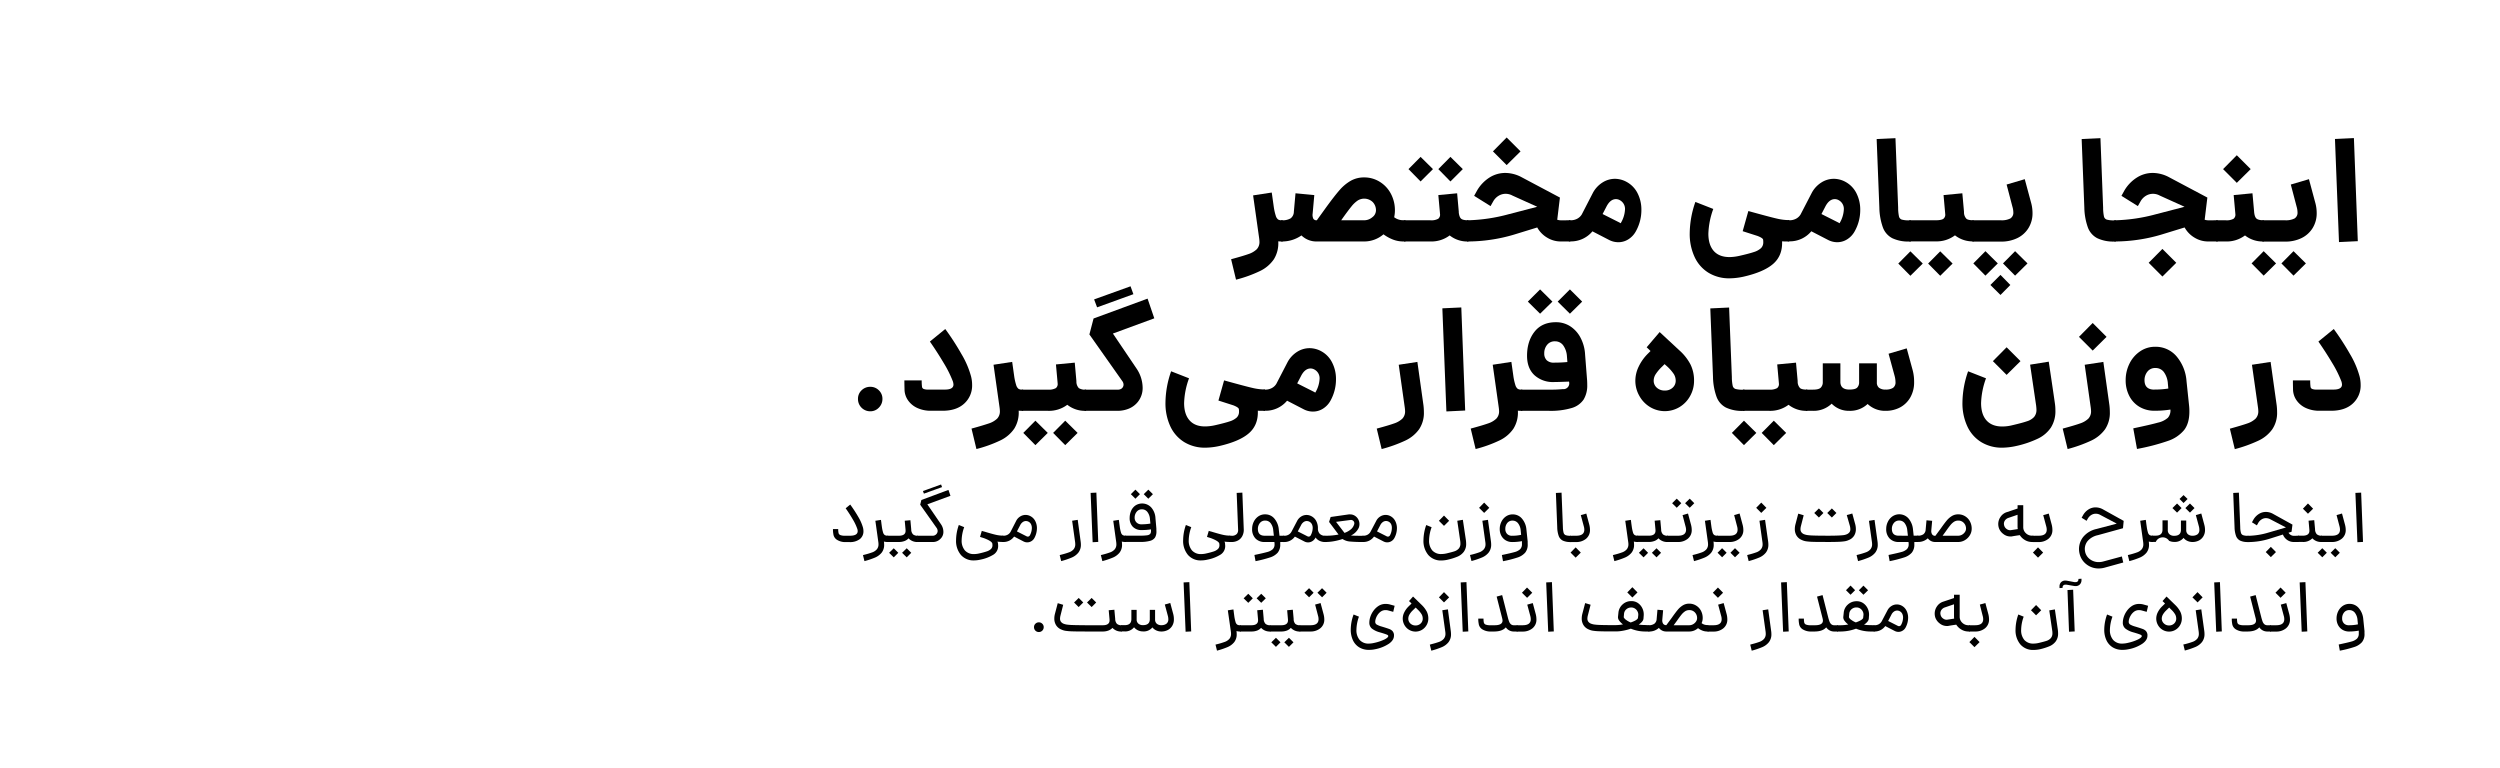 <svg id="Layer_1" data-name="Layer 1" xmlns="http://www.w3.org/2000/svg" viewBox="0 0 1240 380.86">
  <title>Artboard 1 copy 38</title>
  <g>
    <path d="M636.23,109.26v10.51h-.37a16.63,16.63,0,0,1-1.85-.07,15,15,0,0,1-2.18,8.91,17.46,17.46,0,0,1-6.85,5.81,63.81,63.81,0,0,1-11.91,4.3l-2.44-10.14q6.06-1.64,8.69-2.59a10.91,10.91,0,0,0,4-2.33,5.18,5.18,0,0,0,1.37-3.81,15.46,15.46,0,0,0-.15-1.71l-3-21.23,9.25-1.41,1,7.1a26.82,26.82,0,0,0,1,4.44,3.59,3.59,0,0,0,1.14,1.82,3.54,3.54,0,0,0,1.89.4Z"/>
    <path d="M697.13,109.26v10.51h-1a14.22,14.22,0,0,1-5.52-1.07,20.17,20.17,0,0,1-4.4-2.48,14.69,14.69,0,0,1-9.62,3.55H653a10.52,10.52,0,0,1-7.48-3,16.67,16.67,0,0,1-9.69,3h-.37V109.26h.37a8,8,0,0,0,4.26-.92,4.1,4.1,0,0,0,1.66-3.29l.82-9.18,9.32.89-.81,9.1a4.58,4.58,0,0,0,.33,2.63,1.8,1.8,0,0,0,1.66.77h.08l4.58-6.36q4.15-5.7,6.74-8.66A21.45,21.45,0,0,1,670,89.65,13.24,13.24,0,0,1,676.56,88a14.49,14.49,0,0,1,7.81,2.18,15.33,15.33,0,0,1,5.51,5.92,17.4,17.4,0,0,1,2,8.32,16.84,16.84,0,0,1-.37,3.33,7.28,7.28,0,0,0,4.59,1.48Zm-16.46-1.51a4.3,4.3,0,0,0,1.81-3.3,5.81,5.81,0,0,0-1.63-4.25,6.1,6.1,0,0,0-7.43-.74,14.23,14.23,0,0,0-3.15,3q-1.69,2.07-4.74,6.36l-.29.44h11.32A6.24,6.24,0,0,0,680.67,107.75Z"/>
    <path d="M728.36,119.77a14,14,0,0,1-9.32-3,15.1,15.1,0,0,1-9.62,3h-13V109.26h13a7.2,7.2,0,0,0,3.92-.74,2.58,2.58,0,0,0,.89-2.51v-.15l-.82-9.1,9.33-.89.81,9.1v.45c.2,1.58.6,2.61,1.22,3.1s1.81.74,3.59.74ZM698.61,83.88l6-6.07,6.14,6.07L704.61,90Zm14.8,0,6-6.07,6.14,6.07L719.41,90Z"/>
    <path d="M778.9,109.26v10.51h-4.73a12.89,12.89,0,0,1-6.77-1.89,13.45,13.45,0,0,1-4.93-5.06l-11.54,3.55a79.32,79.32,0,0,1-11.54,2.55,79.83,79.83,0,0,1-11.4.85h-.37V109.26h.44a84.49,84.49,0,0,0,20.21-3l14.2-3.7-12.28-5.55a7,7,0,0,0-3.4-.88,6.67,6.67,0,0,0-3.52,1,7.54,7.54,0,0,0-2.63,2.74l-1.33,2.36-8.14-5.1,1.48-2.67A18.85,18.85,0,0,1,738.87,88a14.61,14.61,0,0,1,7.77-2.22,17.36,17.36,0,0,1,8.14,2.15l18.94,10.06-1.33,11a6.48,6.48,0,0,0,1.78.29ZM740.5,75.08l6.8-6.89,6.89,6.89-6.89,6.8Z"/>
    <path d="M812.24,95.87a17.78,17.78,0,0,1,1.89,8.21,21.55,21.55,0,0,1-2.67,10.51,10.8,10.8,0,0,1-3.73,4.07,9.28,9.28,0,0,1-5.07,1.48,10,10,0,0,1-4.52-1.11l-8.29-4.29a13.82,13.82,0,0,1-10.87,5h-.82V109.26H779a6.92,6.92,0,0,0,3.29-.77,5.89,5.89,0,0,0,2.26-2.11L790,95.8a13.7,13.7,0,0,1,4.74-5.22A11.48,11.48,0,0,1,801,88.69a12.15,12.15,0,0,1,5.84,1.56A13,13,0,0,1,812.24,95.87ZM806,103.94a4.89,4.89,0,0,0-2.45-4.59,4,4,0,0,0-2-.59q-2.89,0-4.81,3.84l-1.85,3.56,8.51,4.29a2,2,0,0,0,.4.26c.08,0,.16-.09.26-.34A14.32,14.32,0,0,0,806,103.94Z"/>
    <path d="M887.46,119.77c-1.68,0-2.86,0-3.55-.07q.29,7-4.33,11.1t-14.84,6.44a33.44,33.44,0,0,1-6.81.81,19.59,19.59,0,0,1-10.54-2.78,18,18,0,0,1-6.88-7.84,27,27,0,0,1-2.41-11.73,48.19,48.19,0,0,1,2.81-15.54l8.88,3.48a39,39,0,0,0-2.44,12.28q0,5.55,2.7,8.59c1.8,2,4.41,3,7.81,3a23.48,23.48,0,0,0,4.81-.59c3.26-.74,5.68-1.38,7.29-1.92a9.18,9.18,0,0,0,3.51-1.93,4,4,0,0,0,1.11-3,6.19,6.19,0,0,0-.07-1.11c0-.59-1-1.23-2.74-1.92l-7.4-2.37,2.81-10q10.82,3,14.1,3.74a27.4,27.4,0,0,0,6.18.77Z"/>
    <path d="M920.8,95.87a17.9,17.9,0,0,1,1.88,8.21A21.54,21.54,0,0,1,920,114.59a10.74,10.74,0,0,1-3.74,4.07,9.23,9.23,0,0,1-5.07,1.48A10,10,0,0,1,906.7,119l-8.29-4.29a13.84,13.84,0,0,1-10.88,5h-.81V109.26h.81a7,7,0,0,0,3.3-.77,5.8,5.8,0,0,0,2.25-2.11l5.48-10.58a13.62,13.62,0,0,1,4.74-5.22,11.46,11.46,0,0,1,6.29-1.89,12.15,12.15,0,0,1,5.84,1.56A13,13,0,0,1,920.8,95.87Zm-6.26,8.07a4.89,4.89,0,0,0-2.44-4.59,4,4,0,0,0-2-.59q-2.88,0-4.81,3.84l-1.85,3.56,8.51,4.29a2.3,2.3,0,0,0,.41.26c.07,0,.16-.09.26-.34A14.41,14.41,0,0,0,914.54,103.94Z"/>
    <path d="M938.56,118.14a9.83,9.83,0,0,1-4.63-5.29,30.64,30.64,0,0,1-1.77-9.88l-1.34-34,9.33-.44L941.48,103a20.18,20.18,0,0,0,.41,4.33,2.13,2.13,0,0,0,1.4,1.59,12.84,12.84,0,0,0,3.74.37h.74v10.51H947A18.47,18.47,0,0,1,938.56,118.14Z"/>
    <path d="M941.55,130.72l6-6.06,6.14,6.06-6.14,6.07Zm37.45-11a14.07,14.07,0,0,1-9.33-3,15.06,15.06,0,0,1-9.62,3H947V109.26h13c1.93,0,3.23-.24,3.92-.74a2.58,2.58,0,0,0,.89-2.51v-.15l-.81-9.1,9.32-.89.82,9.1v.45a4.62,4.62,0,0,0,1.22,3.1c.61.5,1.81.74,3.59.74Zm-22.65,11,6-6.06,6.14,6.06-6.14,6.07Z"/>
    <path d="M978.26,109.26h14.2a9.44,9.44,0,0,0,4.63-.88,3.31,3.31,0,0,0,1.52-3.11,10,10,0,0,0-.45-2.74l-2.88-11,9-2.66,3.11,11.54a19.51,19.51,0,0,1,.74,5.18,13.93,13.93,0,0,1-2,7.51,13.17,13.17,0,0,1-5.55,5,18.12,18.12,0,0,1-8.07,1.74h-14.2Zm12.65,21.39-6.14,6.07-6-6.07,6-6.07Zm1.33,5.7,4.89,5-4.89,4.95-5-4.95Zm7.25-11.77,6.15,6.07-6.15,6.07-6-6.07Z"/>
    <path d="M1040.23,118.14a9.83,9.83,0,0,1-4.63-5.29,30.91,30.91,0,0,1-1.77-9.88l-1.33-34,9.32-.44,1.33,34.48a20.87,20.87,0,0,0,.41,4.33,2.12,2.12,0,0,0,1.41,1.59,12.76,12.76,0,0,0,3.73.37h.74v10.51h-.74A18.5,18.5,0,0,1,1040.23,118.14Z"/>
    <path d="M1100,109.26v10.51h-4.73a12.89,12.89,0,0,1-6.77-1.89,13.45,13.45,0,0,1-4.93-5.06L1072,116.37a79.32,79.32,0,0,1-11.54,2.55,79.83,79.83,0,0,1-11.4.85h-.37V109.26h.45a84.48,84.48,0,0,0,20.2-3l14.2-3.7-12.28-5.55a7,7,0,0,0-3.4-.88,6.67,6.67,0,0,0-3.52,1,7.62,7.62,0,0,0-2.63,2.74l-1.33,2.36-8.14-5.1,1.48-2.67A18.85,18.85,0,0,1,1060,88a14.64,14.64,0,0,1,7.77-2.22,17.33,17.33,0,0,1,8.14,2.15l18.94,10.06-1.33,11a6.48,6.48,0,0,0,1.78.29Zm-34.26,21.09,6.81-6.88,6.88,6.88-6.88,6.81Z"/>
    <path d="M1122.85,119.77a14.07,14.07,0,0,1-9.33-3,15.05,15.05,0,0,1-9.61,3h-4.67V109.26h4.67a7.2,7.2,0,0,0,3.92-.74,2.6,2.6,0,0,0,.89-2.51v-.15l-.82-9.1,9.32-.89.82,9.1v.08c.15,1.67.54,2.8,1.18,3.36s1.85.85,3.63.85Zm-20.2-35.89,6.8-6.88,6.89,6.88-6.89,6.81Z"/>
    <path d="M1116.78,130.65l6-6.07,6.15,6.07-6.15,6.07Zm16.65-21.39a9.49,9.49,0,0,0,4.63-.88,3.31,3.31,0,0,0,1.51-3.11,10.39,10.39,0,0,0-.44-2.74l-2.89-11,9-2.66,3.1,11.54a19.11,19.11,0,0,1,.74,5.18,13.92,13.92,0,0,1-2,7.51,13.29,13.29,0,0,1-5.55,5,18.12,18.12,0,0,1-8.07,1.74h-11.32V109.26Zm-1.85,21.39,6-6.07,6.15,6.07-6.15,6.07Z"/>
    <path d="M1167.54,68.49l1.93,51.13-9.33.45-2-51.14Z"/>
    <path d="M427.33,202.22a6,6,0,0,1-1.77-4.37,5.74,5.74,0,0,1,1.77-4.25,6,6,0,0,1,4.37-1.74,5.83,5.83,0,0,1,4.22,1.74,5.74,5.74,0,0,1,1.77,4.25,6,6,0,0,1-1.77,4.33A5.71,5.71,0,0,1,431.7,204,6,6,0,0,1,427.33,202.22Z"/>
    <path d="M455.08,202.4a11.26,11.26,0,0,1-4.62-3.73,9.68,9.68,0,0,1-1.81-5.18c0-.74-.08-2.35-.08-4.81h8.59a22.15,22.15,0,0,0,.14,3,1.37,1.37,0,0,0,.78,1.22,5.43,5.43,0,0,0,2.18.33h8.44c2.81,0,4.22-.83,4.22-2.51a6.27,6.27,0,0,0-.3-1.56,56.08,56.08,0,0,0-4.51-9.06q-3.18-5.37-6.88-10.69l7.62-6.22a126.52,126.52,0,0,1,8.06,12.47,44.09,44.09,0,0,1,4.74,11.06,17,17,0,0,1,.52,4.22,12,12,0,0,1-3.89,9.21q-3.88,3.6-10.84,3.59h-5.55A16,16,0,0,1,455.08,202.4Z"/>
    <path d="M507.48,193.26v10.51h-.37a16.51,16.51,0,0,1-1.85-.07,15,15,0,0,1-2.19,8.91,17.35,17.35,0,0,1-6.84,5.81,63.68,63.68,0,0,1-11.92,4.3l-2.44-10.14c4.05-1.09,6.94-2,8.7-2.59a10.86,10.86,0,0,0,4-2.33,5.18,5.18,0,0,0,1.37-3.81,15.46,15.46,0,0,0-.15-1.71l-3-21.23,9.25-1.41,1,7.1a27,27,0,0,0,1,4.44,3.66,3.66,0,0,0,1.15,1.82,3.54,3.54,0,0,0,1.89.4Z"/>
    <path d="M538.7,203.77a14,14,0,0,1-9.32-3,15.08,15.08,0,0,1-9.62,3h-13V193.26h13a7.2,7.2,0,0,0,3.92-.74,2.58,2.58,0,0,0,.89-2.51v-.15l-.82-9.1,9.33-.89.81,9.1v.45a4.72,4.72,0,0,0,1.22,3.1,6.08,6.08,0,0,0,3.59.74Zm-31.15,10.95,6-6.06,6.14,6.06-6.14,6.07Zm14.8,0,6-6.06,6.14,6.06-6.14,6.07Z"/>
    <path d="M563.64,182.68a17.29,17.29,0,0,1,3.11,9.55,11,11,0,0,1-2.37,7.1,11.15,11.15,0,0,1-4.25,3.26,14.77,14.77,0,0,1-6.11,1.18H538V193.26h16.21a3.21,3.21,0,0,0,2.07-.51,2.48,2.48,0,0,0,1-1.93,3.06,3.06,0,0,0-.66-1.85l-16.28-23.09,2.07-7.91,26.79-9.85,3.33,9.77L552,165.44ZM560.75,142l1.41,3.92-18,6.52-1.48-3.93Z"/>
    <path d="M627.43,203.77c-1.68,0-2.86,0-3.55-.07q.29,7-4.33,11.1t-14.84,6.44a33.6,33.6,0,0,1-6.81.81,19.59,19.59,0,0,1-10.54-2.78,18.12,18.12,0,0,1-6.89-7.84,27.13,27.13,0,0,1-2.4-11.73,48.19,48.19,0,0,1,2.81-15.54l8.88,3.48a38.69,38.69,0,0,0-2.44,12.28q0,5.55,2.7,8.59t7.81,3a23.48,23.48,0,0,0,4.81-.59q4.88-1.11,7.29-1.92a9.18,9.18,0,0,0,3.51-1.93,4,4,0,0,0,1.11-3,6.19,6.19,0,0,0-.07-1.11c-.05-.59-1-1.23-2.74-1.92l-7.4-2.37,2.81-10q10.8,3,14.1,3.74a27.33,27.33,0,0,0,6.18.77Z"/>
    <path d="M660.76,179.87a17.78,17.78,0,0,1,1.89,8.21A21.65,21.65,0,0,1,660,198.59a10.82,10.82,0,0,1-3.74,4.07,9.23,9.23,0,0,1-5.07,1.48,10,10,0,0,1-4.51-1.11l-8.29-4.29a13.84,13.84,0,0,1-10.88,5h-.81V193.26h.81a6.92,6.92,0,0,0,3.29-.77,5.76,5.76,0,0,0,2.26-2.11l5.48-10.58a13.67,13.67,0,0,1,4.73-5.22,11.51,11.51,0,0,1,6.29-1.89,12.16,12.16,0,0,1,5.85,1.56A12.9,12.9,0,0,1,660.76,179.87Zm-6.25,8.07a4.89,4.89,0,0,0-2.44-4.59,4,4,0,0,0-2-.59c-1.92,0-3.53,1.28-4.81,3.84l-1.85,3.56,8.51,4.29a2,2,0,0,0,.41.26c.07,0,.16-.09.26-.34A14.41,14.41,0,0,0,654.51,187.94Z"/>
    <path d="M691.55,210a10.86,10.86,0,0,0,4-2.33,5.14,5.14,0,0,0,1.37-3.81,15.46,15.46,0,0,0-.15-1.71l-3-21.23,9.25-1.41,3,21.39a28.84,28.84,0,0,1,.23,3.47,14.55,14.55,0,0,1-2.41,8.59,17.62,17.62,0,0,1-6.84,5.58,68.33,68.33,0,0,1-11.7,4.19l-2.44-10.14Q688.93,210.95,691.55,210Z"/>
    <path d="M724.81,152.49l1.92,51.13-9.32.45-2-51.14Z"/>
    <path d="M755.08,193.26v10.51h-.37a16.51,16.51,0,0,1-1.85-.07,15,15,0,0,1-2.19,8.91,17.35,17.35,0,0,1-6.84,5.81,63.68,63.68,0,0,1-11.92,4.3l-2.44-10.14q6.07-1.64,8.7-2.59a10.86,10.86,0,0,0,4-2.33,5.14,5.14,0,0,0,1.37-3.81,15.46,15.46,0,0,0-.15-1.71l-3-21.23,9.25-1.41,1,7.1a27,27,0,0,0,1,4.44,3.66,3.66,0,0,0,1.15,1.82,3.54,3.54,0,0,0,1.89.4Z"/>
    <path d="M787.27,190.9a13.42,13.42,0,0,1-1.78,7.25,10.78,10.78,0,0,1-5.92,4.22,36.37,36.37,0,0,1-11.25,1.4h-14V193.26h14.13a57.09,57.09,0,0,0,6.66-.26,2.87,2.87,0,0,0,3.11-3.73q-5.55.22-7.48.22a13.57,13.57,0,0,1-9.62-3.37q-3.61-3.36-3.7-9.36-.08-7.32,3.63-12.13t10.66-4.81a12.87,12.87,0,0,1,7.1,2,15,15,0,0,1,5.14,5.7,20.25,20.25,0,0,1,2.26,8.4l1,12.8C787.24,189.24,787.27,190,787.27,190.9Zm-23.39-35.3-6.07-6,6.07-6.06L770,149.6Zm3.26,23.05a4.86,4.86,0,0,0,3.62,1.22q3.56,0,6.66-.3l-.22-2.88a10.39,10.39,0,0,0-1.92-5.48,4.92,4.92,0,0,0-4-1.92A4.77,4.77,0,0,0,767.4,171a6.41,6.41,0,0,0-1.45,4.25A4.65,4.65,0,0,0,767.14,178.65Zm11.54-23.05-6.07-6,6.07-6.06,6.07,6.06Z"/>
    <path d="M838.51,180.83a17.92,17.92,0,0,1,1.74,8,15.26,15.26,0,0,1-1.93,7.55,14.56,14.56,0,0,1-5.25,5.51,14.17,14.17,0,0,1-14.65,0,14.81,14.81,0,0,1-5.29-5.51,15.08,15.08,0,0,1-2-7.55,16.22,16.22,0,0,1,1.66-7,22.91,22.91,0,0,1,4.55-6.4l1.33-1.33-1.92-1.85,6.44-7.55,9.69,9A24.65,24.65,0,0,1,838.51,180.83Zm-8.88,11.47a4.55,4.55,0,0,0,1.52-3.48,6.33,6.33,0,0,0-.89-3.22,21.48,21.48,0,0,0-3.63-4.1l-1-.89-1.26,1.26a21.26,21.26,0,0,0-3.25,3.88,6,6,0,0,0-.89,3.07,4.51,4.51,0,0,0,1.55,3.48,5.63,5.63,0,0,0,3.92,1.41A5.49,5.49,0,0,0,829.63,192.3Z"/>
    <path d="M856.05,202.14a9.83,9.83,0,0,1-4.63-5.29,30.64,30.64,0,0,1-1.77-9.88l-1.34-34,9.33-.44L859,187a20.87,20.87,0,0,0,.41,4.33,2.13,2.13,0,0,0,1.4,1.59,12.84,12.84,0,0,0,3.74.37h.74v10.51h-.74A18.47,18.47,0,0,1,856.05,202.14Z"/>
    <path d="M859,214.72l6-6.06,6.14,6.06L865,220.79Zm37.45-10.95a14.07,14.07,0,0,1-9.33-3,15.06,15.06,0,0,1-9.62,3h-13V193.26h13a7.24,7.24,0,0,0,3.93-.74,2.58,2.58,0,0,0,.88-2.51v-.15l-.81-9.1,9.32-.89.82,9.1v.45a4.62,4.62,0,0,0,1.22,3.1c.61.5,1.81.74,3.59.74Zm-22.65,10.95,6-6.06,6.14,6.06-6.14,6.07Z"/>
    <path d="M949.4,189.56a14.89,14.89,0,0,1-1.82,7.44,12.73,12.73,0,0,1-5,5,15,15,0,0,1-7.36,1.77,12.49,12.49,0,0,1-8.88-3.4,12.61,12.61,0,0,1-9.1,3.4,11.83,11.83,0,0,1-8.73-3.55,12.82,12.82,0,0,1-9.25,3.55h-3.48V193.26h3.48q2.88,0,3.84-1a3.71,3.71,0,0,0,1-2.74v-9.32h8.73v9.18q0,3.84,4.44,3.84c1.92,0,3.2-.3,3.85-.92a3.69,3.69,0,0,0,1-2.78v-9.32h8.8v9.47a3.26,3.26,0,0,0,1.08,2.67,5.09,5.09,0,0,0,3.29.88,6.38,6.38,0,0,0,3.66-.85,3.28,3.28,0,0,0,1.22-2.92,12.37,12.37,0,0,0-.44-3l-3-11,9-2.66,3,11A22.3,22.3,0,0,1,949.4,189.56Z"/>
    <path d="M993.2,222.05a19.59,19.59,0,0,1-10.54-2.78,18,18,0,0,1-6.88-7.84,27,27,0,0,1-2.41-11.73,48.19,48.19,0,0,1,2.81-15.54l8.88,3.48a39,39,0,0,0-2.44,12.28c0,3.75.9,6.63,2.7,8.62s4.38,3,7.74,3a20.31,20.31,0,0,0,4.88-.59q5.1-1.19,7.44-2a8,8,0,0,0,3.51-2.11,5.38,5.38,0,0,0,1.19-3.7c0-.39-.05-1-.15-1.92l-3-20.35,9.25-1.48q2.52,16.94,3,20.35a23.9,23.9,0,0,1,.3,3.84,15.11,15.11,0,0,1-2.22,8.48,16.12,16.12,0,0,1-6.4,5.47,49.56,49.56,0,0,1-10.77,3.67A33.44,33.44,0,0,1,993.2,222.05Zm-4.73-42.92,6.81-6.88,6.88,6.88-6.88,6.81Z"/>
    <path d="M1031.79,210a10.83,10.83,0,0,0,4-2.33,5.18,5.18,0,0,0,1.37-3.81,15.46,15.46,0,0,0-.15-1.71l-3-21.23,9.25-1.41,3,21.39a28.73,28.73,0,0,1,.22,3.47,14.55,14.55,0,0,1-2.4,8.59,17.73,17.73,0,0,1-6.85,5.58,68.18,68.18,0,0,1-11.69,4.19l-2.44-10.14Q1029.16,210.95,1031.79,210Zm-.62-42.92,6.8-6.88,6.88,6.88-6.88,6.81Z"/>
    <path d="M1085.93,204.22c0,3.79-.87,6.82-2.59,9.06a17.55,17.55,0,0,1-8,5.4,104.08,104.08,0,0,1-15.39,4l-1.85-10.22q8.73-1.84,12.29-2.85a10.83,10.83,0,0,0,4.88-2.4,5.45,5.45,0,0,0,1.26-4.07,49,49,0,0,1-7.92.59,14.3,14.3,0,0,1-7.4-1.92,13.22,13.22,0,0,1-5.07-5.4,16.73,16.73,0,0,1-1.81-7.85,18.32,18.32,0,0,1,1.88-8.18,15.61,15.61,0,0,1,5.26-6.1A13,13,0,0,1,1069,172a13.55,13.55,0,0,1,10.51,4.69,21.33,21.33,0,0,1,5,12.33l1.26,12A25.6,25.6,0,0,1,1085.93,204.22Zm-17.32-11a42.68,42.68,0,0,0,6.88-.51l-.22-2.37a10.94,10.94,0,0,0-2-5.81,5.09,5.09,0,0,0-4.14-2,4.83,4.83,0,0,0-4,1.78,6.71,6.71,0,0,0-1.45,4.37C1063.72,191.74,1065.35,193.26,1068.61,193.26Z"/>
    <path d="M1114.75,210a10.86,10.86,0,0,0,4-2.33,5.18,5.18,0,0,0,1.37-3.81,15.46,15.46,0,0,0-.15-1.71l-3-21.23,9.25-1.41,3,21.39a28.73,28.73,0,0,1,.22,3.47A14.55,14.55,0,0,1,1127,213a17.58,17.58,0,0,1-6.85,5.58,68.18,68.18,0,0,1-11.69,4.19l-2.44-10.14C1110.1,211.49,1113,210.63,1114.75,210Z"/>
    <path d="M1143.79,202.4a11.26,11.26,0,0,1-4.62-3.73,9.77,9.77,0,0,1-1.82-5.18c0-.74-.07-2.35-.07-4.81h8.58a21.77,21.77,0,0,0,.15,3,1.37,1.37,0,0,0,.78,1.22,5.4,5.4,0,0,0,2.18.33h8.44c2.81,0,4.22-.83,4.22-2.51a6.27,6.27,0,0,0-.3-1.56,56.08,56.08,0,0,0-4.51-9.06q-3.19-5.37-6.89-10.69l7.62-6.22a128.48,128.48,0,0,1,8.07,12.47,44.09,44.09,0,0,1,4.74,11.06,17,17,0,0,1,.52,4.22,12,12,0,0,1-3.89,9.21q-3.88,3.6-10.84,3.59h-5.55A15.93,15.93,0,0,1,1143.79,202.4Z"/>
  </g>
  <g>
    <path d="M415.14,267.74a3.89,3.89,0,0,1-1.8-2.87,11.88,11.88,0,0,1-.18-2.44h2.59a9.23,9.23,0,0,0,.15,1.85,1.44,1.44,0,0,0,.9,1.11,5.87,5.87,0,0,0,2.24.33h2.52c2.56,0,3.85-.76,3.85-2.29a3.49,3.49,0,0,0-.15-1,24.66,24.66,0,0,0-2.22-4.73c-1.09-1.88-2.28-3.74-3.59-5.59l2.26-1.85a65.49,65.49,0,0,1,4,6.12,22.23,22.23,0,0,1,2.34,5.35,7.66,7.66,0,0,1,.22,1.77,4.86,4.86,0,0,1-1.76,3.87,8,8,0,0,1-5.27,1.5h-1.7A7.61,7.61,0,0,1,415.14,267.74Z"/>
    <path d="M440.54,265.72v3.11h-.26a6.7,6.7,0,0,1-1.85-.22,11.31,11.31,0,0,1,.11,1.51,6.19,6.19,0,0,1-1.24,4,8.54,8.54,0,0,1-3.25,2.42,39.12,39.12,0,0,1-5.28,1.78l-.74-3,.89-.22a37.19,37.19,0,0,0,3.87-1.18,5.36,5.36,0,0,0,2.12-1.46,3.73,3.73,0,0,0,.82-2.54c0-.2,0-.52-.07-1l-1.48-10.62,2.77-.44.19,1.33v.11l.25,1.85a19.23,19.23,0,0,0,.61,2.94,2.41,2.41,0,0,0,.82,1.28,2.65,2.65,0,0,0,1.46.33Z"/>
    <path d="M452.88,265.07a3.56,3.56,0,0,0,2.42.65v3.11a5.86,5.86,0,0,1-4.66-1.81,5.25,5.25,0,0,1-2.05,1.35,7.84,7.84,0,0,1-2.76.46h-5.66v-3.11h5.66q3.56,0,3.33-2.77v-.11l-.41-4.56,2.81-.25.41,4.55v.22A3.55,3.55,0,0,0,452.88,265.07ZM441,274.19l2.29-2.25,2.26,2.25-2.26,2.26Zm6.43,0,2.3-2.25,2.25,2.25-2.25,2.26Z"/>
    <path d="M466.77,260.1a6.68,6.68,0,0,1,1.15,3.62,4.66,4.66,0,0,1-1.48,3.56,5.07,5.07,0,0,1-3.89,1.55h-7.62v-3.11h7.66a2.27,2.27,0,0,0,1.44-.44,2.39,2.39,0,0,0,.76-.85,2.23,2.23,0,0,0,.28-1.08,2.76,2.76,0,0,0-.41-1.37l-8.25-11.65L457,248,470.43,243l1,2.92-11.47,4.22Zm0-19.8.49,1.3-9,3.25-.48-1.29Z"/>
    <path d="M497.63,268.83a23.41,23.41,0,0,1-2.92-.19,2.33,2.33,0,0,1,.29.93c.05.49.08.85.08,1.07a5,5,0,0,1-2.22,4.39,19.3,19.3,0,0,1-6.48,2.53,15,15,0,0,1-3.22.41,8.26,8.26,0,0,1-6.57-2.74,10.82,10.82,0,0,1-2.38-7.36,23,23,0,0,1,1.37-7.48l2.66,1.08a20,20,0,0,0-1.26,6.47,7.4,7.4,0,0,0,1.61,5.07,5.8,5.8,0,0,0,4.57,1.81,11,11,0,0,0,2.59-.33,36.62,36.62,0,0,0,3.7-1,5.63,5.63,0,0,0,2.06-1.17,2.51,2.51,0,0,0,.75-1.9,7.49,7.49,0,0,0-.07-.82q-.26-1.22-4.22-2.7l-1.88-.59.88-3a13.42,13.42,0,0,0,1.3.37c2.37.72,4.2,1.23,5.51,1.54a16.65,16.65,0,0,0,3.85.46Z"/>
    <path d="M513.5,258.47a7.7,7.7,0,0,1,.82,3.55,10.39,10.39,0,0,1-1.23,4.77,4,4,0,0,1-1.49,1.61,3.88,3.88,0,0,1-2.09.61,4,4,0,0,1-1.82-.44L503,266.13a6.4,6.4,0,0,1-5.29,2.7h-.41v-3.11h.41a4.18,4.18,0,0,0,2.16-.55,3.73,3.73,0,0,0,1.46-1.56L504,258.4a5.4,5.4,0,0,1,2-2.21,5,5,0,0,1,2.7-.79,5.15,5.15,0,0,1,2.48.66A5.54,5.54,0,0,1,513.5,258.47Zm-1.7,3.44a4.24,4.24,0,0,0-.41-1.89,2.89,2.89,0,0,0-2.55-1.59,2.7,2.7,0,0,0-1.55.52,4.06,4.06,0,0,0-1.23,1.44l-1.66,3.19,4.81,2.44a1.39,1.39,0,0,0,.63.15,1.2,1.2,0,0,0,1-.67A7.84,7.84,0,0,0,511.8,261.91Z"/>
    <path d="M526.53,275.08a36.1,36.1,0,0,0,3.86-1.18,5.33,5.33,0,0,0,2.13-1.46,3.78,3.78,0,0,0,.81-2.54,9.19,9.19,0,0,0-.07-1l-1.48-10.62,2.77-.44L536,268.57a11,11,0,0,1,.12,1.52,6.31,6.31,0,0,1-1.24,4,8.42,8.42,0,0,1-3.26,2.44,38.45,38.45,0,0,1-5.27,1.78l-.74-3Z"/>
    <path d="M543.8,244.34l.93,24.45-2.78.15-1-24.46Z"/>
    <path d="M558.53,265.72v3.11h-.26a6.75,6.75,0,0,1-1.85-.22,9.86,9.86,0,0,1,.11,1.51,6.19,6.19,0,0,1-1.24,4,8.47,8.47,0,0,1-3.25,2.42,38.92,38.92,0,0,1-5.27,1.78l-.74-3,.88-.22a36.43,36.43,0,0,0,3.87-1.18,5.4,5.4,0,0,0,2.13-1.46,3.78,3.78,0,0,0,.81-2.54,9.19,9.19,0,0,0-.07-1l-1.48-10.62,2.77-.44.19,1.33v.11l.26,1.85a18.07,18.07,0,0,0,.61,2.94,2.4,2.4,0,0,0,.81,1.28,2.65,2.65,0,0,0,1.46.33Z"/>
    <path d="M573.59,263.61a5.72,5.72,0,0,1-.7,3,4.17,4.17,0,0,1-2.43,1.64,16.8,16.8,0,0,1-4.83.54h-7.47v-3.11h7.55a21.77,21.77,0,0,0,3.27-.18,2.5,2.5,0,0,0,1.5-.67,2.19,2.19,0,0,0,.41-1.44,5.92,5.92,0,0,0,0-.82,29.4,29.4,0,0,1-4.66.34,5.82,5.82,0,0,1-4.33-1.61,6,6,0,0,1-1.59-4.39,8.71,8.71,0,0,1,.72-3.53,6.25,6.25,0,0,1,2.13-2.65,6.12,6.12,0,0,1,7.88,1,8.65,8.65,0,0,1,2.07,5.33l.45,5.07C573.56,262.86,573.59,263.34,573.59,263.61Zm-10.43-16.24-2.26-2.26,2.26-2.25,2.25,2.25Zm.57,11.78a3.29,3.29,0,0,0,2.46.91,26.4,26.4,0,0,0,4.4-.37l-.22-2.33a6.46,6.46,0,0,0-1.31-3.5,3.37,3.37,0,0,0-2.65-1.24,3.19,3.19,0,0,0-2.63,1.22,4.55,4.55,0,0,0-1,2.89A3.24,3.24,0,0,0,563.73,259.15Zm5.83-11.78-2.26-2.26,2.26-2.25,2.29,2.25Z"/>
    <path d="M610.26,268.83a23.56,23.56,0,0,1-2.93-.19,2.35,2.35,0,0,1,.3.93c0,.49.07.85.07,1.07a5,5,0,0,1-2.22,4.39,19.24,19.24,0,0,1-6.47,2.53,15,15,0,0,1-3.22.41,8.24,8.24,0,0,1-6.57-2.74,10.82,10.82,0,0,1-2.38-7.36,23.24,23.24,0,0,1,1.36-7.48l2.67,1.08a20,20,0,0,0-1.26,6.47,7.4,7.4,0,0,0,1.61,5.07,5.79,5.79,0,0,0,4.57,1.81,11.08,11.08,0,0,0,2.59-.33,37.36,37.36,0,0,0,3.7-1,5.58,5.58,0,0,0,2-1.17,2.48,2.48,0,0,0,.76-1.9,7.49,7.49,0,0,0-.07-.82c-.18-.81-1.58-1.71-4.22-2.7l-1.89-.59.89-3a13.42,13.42,0,0,0,1.3.37q3.54,1.08,5.51,1.54a16.65,16.65,0,0,0,3.85.46Z"/>
    <path d="M616.32,265.59a5.23,5.23,0,0,1-2,2.33,6.39,6.39,0,0,1-3.55.91h-.93v-3.11h.93a3.29,3.29,0,0,0,2.7-.89,2.91,2.91,0,0,0,.63-2.07l-.71-18.28,2.82-.14.7,18.27A6.49,6.49,0,0,1,616.32,265.59Z"/>
    <path d="M636.93,268.83H635c0,.27,0,.67,0,1.18a6.16,6.16,0,0,1-1.26,4.11,8.45,8.45,0,0,1-3.74,2.35,62,62,0,0,1-7.25,1.87l-.56-3.07q4.44-.93,6.33-1.46a6.55,6.55,0,0,0,2.78-1.41,3.29,3.29,0,0,0,.88-2.46c0-.17,0-.51-.07-1v-.11h-4.85a6,6,0,0,1-4.53-1.74,6.54,6.54,0,0,1-1.68-4.74,8,8,0,0,1,.81-3.55,6.84,6.84,0,0,1,2.28-2.68,5.75,5.75,0,0,1,3.38-1,5.83,5.83,0,0,1,4.57,2.09,9.69,9.69,0,0,1,2.2,5.5l.34,3h2.25Zm-5.1-3.11-.3-2.7a6.7,6.7,0,0,0-1.29-3.53,3.3,3.3,0,0,0-2.67-1.28,3.22,3.22,0,0,0-2.66,1.2,4.51,4.51,0,0,0-1,2.91q0,3.4,3.36,3.4Z"/>
    <path d="M654.58,264.74a3.62,3.62,0,0,0,2.7,1v3.11a6.33,6.33,0,0,1-2.77-.59,5.25,5.25,0,0,1-2-1.67l-.11.22a4.08,4.08,0,0,1-1.5,1.61,3.85,3.85,0,0,1-2.09.61,3.93,3.93,0,0,1-1.81-.44l-4.74-2.44a6.38,6.38,0,0,1-5.29,2.7h-.41v-3.11H637a4.18,4.18,0,0,0,2.16-.55,3.82,3.82,0,0,0,1.47-1.56l2.73-5.21a5.47,5.47,0,0,1,2-2.21,5,5,0,0,1,2.71-.79,5.14,5.14,0,0,1,2.47.66,5.56,5.56,0,0,1,2.34,2.41,7.7,7.7,0,0,1,.81,3.55A3.72,3.72,0,0,0,654.58,264.74Zm-3.48-2.83a4.23,4.23,0,0,0-.4-1.89,2.89,2.89,0,0,0-2.56-1.59,2.7,2.7,0,0,0-1.55.52,4,4,0,0,0-1.22,1.44l-1.67,3.19,4.81,2.44a1.39,1.39,0,0,0,.63.15,1.21,1.21,0,0,0,1-.67A8,8,0,0,0,651.1,261.91Z"/>
    <path d="M676.19,268.83a66.79,66.79,0,0,1-6.68-.24,7.74,7.74,0,0,1-3.61-1.24,28.72,28.72,0,0,1-4.27,1.09,23.39,23.39,0,0,1-4,.39h-.67v-3.11h.67a31.35,31.35,0,0,0,6.29-.59l-4.7-6.25.78-2.45,9-1.29a3.64,3.64,0,0,1,.66,0,4.24,4.24,0,0,1,2.35.67,4.73,4.73,0,0,1,1.67,1.77,4.92,4.92,0,0,1,.61,2.37,5,5,0,0,1-.37,1.89,8.1,8.1,0,0,1-3.85,3.77q1.44.15,6.18.15Zm-9.32-4.51a9.93,9.93,0,0,0,3.1-1.71,5,5,0,0,0,1.63-2.36,1.58,1.58,0,0,0,.15-.71,1.6,1.6,0,0,0-.57-1.24,1.65,1.65,0,0,0-1.35-.39l-7.15.93Z"/>
    <path d="M692.06,258.47a7.7,7.7,0,0,1,.82,3.55,10.39,10.39,0,0,1-1.23,4.77,4,4,0,0,1-1.49,1.61,3.88,3.88,0,0,1-2.09.61,4,4,0,0,1-1.82-.44l-4.73-2.44a6.4,6.4,0,0,1-5.29,2.7h-.41v-3.11h.41a4.18,4.18,0,0,0,2.16-.55,3.73,3.73,0,0,0,1.46-1.56l2.74-5.21a5.4,5.4,0,0,1,2-2.21,5,5,0,0,1,2.7-.79,5.15,5.15,0,0,1,2.48.66A5.54,5.54,0,0,1,692.06,258.47Zm-1.7,3.44A4.24,4.24,0,0,0,690,260a2.89,2.89,0,0,0-2.55-1.59,2.7,2.7,0,0,0-1.55.52,4.06,4.06,0,0,0-1.23,1.44L683,263.58l4.81,2.44a1.39,1.39,0,0,0,.63.15,1.2,1.2,0,0,0,1-.67A7.84,7.84,0,0,0,690.36,261.91Z"/>
    <path d="M715,278a8.24,8.24,0,0,1-6.57-2.74,10.83,10.83,0,0,1-2.39-7.36,23.27,23.27,0,0,1,1.37-7.48l2.67,1.08a20,20,0,0,0-1.26,6.51,7.37,7.37,0,0,0,1.59,5,5.78,5.78,0,0,0,4.55,1.79,11.88,11.88,0,0,0,2.63-.33c1.77-.42,3.08-.77,3.9-1.05a4.86,4.86,0,0,0,2.06-1.34,3.66,3.66,0,0,0,.81-2.53,7.72,7.72,0,0,0-.07-1.11l-1.48-10.14,2.77-.48L727.1,268a14.14,14.14,0,0,1,.11,1.66,6.46,6.46,0,0,1-1.15,4,7.48,7.48,0,0,1-3,2.37,29.92,29.92,0,0,1-4.77,1.53A15,15,0,0,1,715,278Zm-1.3-19.69,2.52-2.59,2.55,2.59-2.55,2.52Z"/>
    <path d="M730,275.08a37.19,37.19,0,0,0,3.87-1.18,5.36,5.36,0,0,0,2.12-1.46,3.73,3.73,0,0,0,.82-2.54c0-.2,0-.52-.08-1l-1.48-10.62,2.78-.44,1.48,10.69a12.62,12.62,0,0,1,.11,1.52,6.25,6.25,0,0,1-1.24,4,8.35,8.35,0,0,1-3.26,2.44,38.45,38.45,0,0,1-5.27,1.78l-.74-3Zm3.63-23.2,2.51-2.59,2.55,2.59-2.55,2.52Z"/>
    <path d="M757.74,270a6.2,6.2,0,0,1-1.26,4.12,8.46,8.46,0,0,1-3.76,2.39,56.22,56.22,0,0,1-7.23,1.85l-.56-3.07c3-.62,5.07-1.11,6.31-1.46a6.35,6.35,0,0,0,2.76-1.43,3.45,3.45,0,0,0,.89-2.55c0-.37,0-.67,0-.89l0-.55a26.73,26.73,0,0,1-4.84.44,6.19,6.19,0,0,1-3.19-.83,5.94,5.94,0,0,1-2.2-2.3,6.88,6.88,0,0,1-.79-3.35,8,8,0,0,1,.81-3.55,6.84,6.84,0,0,1,2.28-2.68,5.75,5.75,0,0,1,3.38-1,5.85,5.85,0,0,1,4.55,2.09,9.53,9.53,0,0,1,2.22,5.46l.63,6C757.71,269.29,757.74,269.73,757.74,270Zm-3.26-4.7-.22-2.22a6.6,6.6,0,0,0-1.33-3.57,3.4,3.4,0,0,0-2.7-1.28,3.18,3.18,0,0,0-2.65,1.2,4.56,4.56,0,0,0-.94,2.91,3.45,3.45,0,0,0,.88,2.48,3.27,3.27,0,0,0,2.45.92A21.28,21.28,0,0,0,754.48,265.28Z"/>
    <path d="M775.13,268.13a4.18,4.18,0,0,1-2-2.28,13.43,13.43,0,0,1-.74-4.35l-.67-17,2.81-.14.67,17.16a11.41,11.41,0,0,0,.35,2.74,1.82,1.82,0,0,0,1,1.17,6.37,6.37,0,0,0,2.33.31h.37v3.11h-.37A8.47,8.47,0,0,1,775.13,268.13Z"/>
    <path d="M781.82,265.72q4,0,4-3a6.17,6.17,0,0,0-.26-1.7l-1.48-5.52,2.73-.77,1.48,5.51a10.3,10.3,0,0,1,.34,2.51,5.51,5.51,0,0,1-2,4.52,7.52,7.52,0,0,1-4.89,1.59H778.9v-3.11ZM779,274.08l2.52-2.59,2.55,2.59-2.55,2.52Z"/>
    <path d="M812.5,265.72v3.11h-.26a6.65,6.65,0,0,1-1.85-.22,11.31,11.31,0,0,1,.11,1.51,6.24,6.24,0,0,1-1.24,4,8.5,8.5,0,0,1-3.26,2.42,38.45,38.45,0,0,1-5.27,1.78l-.74-3,.89-.22a36.1,36.1,0,0,0,3.86-1.18,5.33,5.33,0,0,0,2.13-1.46,3.78,3.78,0,0,0,.82-2.54c0-.2,0-.52-.08-1l-1.48-10.62,2.78-.44.18,1.33v.11l.26,1.85a19.23,19.23,0,0,0,.61,2.94,2.35,2.35,0,0,0,.82,1.28,2.65,2.65,0,0,0,1.46.33Z"/>
    <path d="M824.84,265.07a3.54,3.54,0,0,0,2.42.65v3.11A5.86,5.86,0,0,1,822.6,267a5.29,5.29,0,0,1-2.06,1.35,7.74,7.74,0,0,1-2.75.46h-5.66v-3.11h5.66q3.54,0,3.33-2.77v-.11l-.41-4.56,2.81-.25.41,4.55v.22A3.45,3.45,0,0,0,824.84,265.07Zm-11.94,9.12,2.3-2.25,2.25,2.25-2.25,2.26Zm6.44,0,2.29-2.25,2.26,2.25-2.26,2.26Z"/>
    <path d="M832.29,265.72c2.66,0,4-1,4-3A6.49,6.49,0,0,0,836,261l-1.45-5.52,2.7-.77,1.52,5.66a10,10,0,0,1,.33,2.4,5.44,5.44,0,0,1-2,4.48,7.54,7.54,0,0,1-4.87,1.59h-5.4v-3.11Zm-2.92-16.13,2.29-2.26,2.26,2.26-2.26,2.26Zm6.43,0,2.3-2.26,2.26,2.26-2.26,2.26Z"/>
    <path d="M852,265.72v3.11h-.26a6.75,6.75,0,0,1-1.85-.22,9.86,9.86,0,0,1,.11,1.51,6.19,6.19,0,0,1-1.24,4,8.47,8.47,0,0,1-3.25,2.42,39.12,39.12,0,0,1-5.28,1.78l-.74-3,.89-.22a37.19,37.19,0,0,0,3.87-1.18,5.47,5.47,0,0,0,2.13-1.46,3.78,3.78,0,0,0,.81-2.54,9.19,9.19,0,0,0-.07-1l-1.48-10.62,2.77-.44.19,1.33v.11l.25,1.85a19,19,0,0,0,.62,2.94,2.34,2.34,0,0,0,.81,1.28,2.65,2.65,0,0,0,1.46.33Z"/>
    <path d="M864.7,262.76a5.41,5.41,0,0,1-2,4.48,7.51,7.51,0,0,1-4.86,1.59h-6.22v-3.11h6.22q4,0,4-3a6.11,6.11,0,0,0-.26-1.73l-1.44-5.52,2.7-.77,1.52,5.66A10,10,0,0,1,864.7,262.76Zm-10.54,9.14,2.25,2.26-2.25,2.25-2.26-2.25Zm6.4,0,2.29,2.26-2.29,2.25-2.26-2.25Z"/>
    <path d="M867.44,275.08a37.19,37.19,0,0,0,3.87-1.18,5.36,5.36,0,0,0,2.12-1.46,3.73,3.73,0,0,0,.82-2.54c0-.2,0-.52-.08-1l-1.48-10.62,2.78-.44L877,268.57a12.62,12.62,0,0,1,.11,1.52,6.25,6.25,0,0,1-1.24,4,8.35,8.35,0,0,1-3.26,2.44,38.45,38.45,0,0,1-5.27,1.78l-.74-3Zm3.63-23.2,2.51-2.59,2.55,2.59-2.55,2.52Z"/>
    <path d="M898.87,268.74a26.68,26.68,0,0,1-3.2-.28,7.88,7.88,0,0,1-2-.63,5.49,5.49,0,0,1-2.57-2.15,6.1,6.1,0,0,1-.87-3.29,9.48,9.48,0,0,1,.33-2.4l1.37-5.22,2.7.81-1.37,5.33a6.93,6.93,0,0,0-.22,1.56,2.48,2.48,0,0,0,.43,1.49,3.09,3.09,0,0,0,1.31,1,8.6,8.6,0,0,0,1.48.41,24.72,24.72,0,0,0,2.92.24q2.12.09,6.18.09v3.11C902.48,268.83,900.31,268.8,898.87,268.74Zm1-14.3,2.3-2.26,2.25,2.26-2.25,2.25Zm11.79,11.19c1.39-.06,2.35-.14,2.86-.22A6.1,6.1,0,0,0,916,265a3.35,3.35,0,0,0,1.33-1,2.43,2.43,0,0,0,.44-1.48,6.83,6.83,0,0,0-.29-1.88L916,255.47l2.74-.77,1.4,5.14a9.53,9.53,0,0,1,.37,2.59,6,6,0,0,1-.88,3.29,5.45,5.45,0,0,1-2.59,2.11,7.36,7.36,0,0,1-2,.63,26.89,26.89,0,0,1-3.19.28q-2.14.09-6.51.09v-3.11Q909.54,265.72,911.64,265.63Zm-5.35-11.19,2.29-2.26,2.26,2.26-2.26,2.25Z"/>
    <path d="M921.76,275.08a36.1,36.1,0,0,0,3.86-1.18,5.33,5.33,0,0,0,2.13-1.46,3.78,3.78,0,0,0,.81-2.54,9.19,9.19,0,0,0-.07-1L927,258.32l2.77-.44,1.48,10.69a10.86,10.86,0,0,1,.11,1.52,6.31,6.31,0,0,1-1.23,4,8.42,8.42,0,0,1-3.26,2.44,38.92,38.92,0,0,1-5.27,1.78l-.74-3Z"/>
    <path d="M951.43,268.83h-1.92c0,.27,0,.67,0,1.18a6.16,6.16,0,0,1-1.26,4.11,8.36,8.36,0,0,1-3.73,2.35,62.52,62.52,0,0,1-7.25,1.87l-.56-3.07q4.44-.93,6.33-1.46a6.44,6.44,0,0,0,2.77-1.41,3.3,3.3,0,0,0,.89-2.46c0-.17,0-.51-.07-1v-.11h-4.85a6,6,0,0,1-4.53-1.74,6.5,6.5,0,0,1-1.69-4.74,7.91,7.91,0,0,1,.82-3.55,6.9,6.9,0,0,1,2.27-2.68,6.08,6.08,0,0,1,8,1.07,9.76,9.76,0,0,1,2.2,5.5l.33,3h2.26Zm-5.11-3.11L946,263a6.79,6.79,0,0,0-1.3-3.53,3.28,3.28,0,0,0-2.66-1.28,3.24,3.24,0,0,0-2.67,1.2,4.51,4.51,0,0,0-1,2.91q0,3.4,3.37,3.4Z"/>
    <path d="M974.68,256.05a6.56,6.56,0,0,1,2.41,2.57,7.54,7.54,0,0,1,.87,3.62,6.13,6.13,0,0,1-.93,3.26,6.87,6.87,0,0,1-2.46,2.42,6.32,6.32,0,0,1-3.31.91H959.87A4.45,4.45,0,0,1,956.2,267a6.94,6.94,0,0,1-5,1.81h-.18v-3.11h.18A4.72,4.72,0,0,0,954,265a3.1,3.1,0,0,0,1.13-2.35l.41-4.58,2.81.25-.41,4.56V263a3,3,0,0,0,.41,2.05,1.75,1.75,0,0,0,1.52.72h.07l2.7-3.66q1.82-2.6,3-4a10.24,10.24,0,0,1,2.53-2.18,5.92,5.92,0,0,1,3.11-.82A6.38,6.38,0,0,1,974.68,256.05Zm-1.53,9.17a4.22,4.22,0,0,0,1.44-1.31,2.93,2.93,0,0,0,.56-1.67,4,4,0,0,0-1.1-2.88,3.64,3.64,0,0,0-2.79-1.15,3.81,3.81,0,0,0-2.07.59,7.83,7.83,0,0,0-1.81,1.69c-.6.72-1.41,1.83-2.45,3.31l-1.4,1.92h7.73A3.82,3.82,0,0,0,973.15,265.22Z"/>
    <path d="M1008.63,265.72v3.11h-.7a6.87,6.87,0,0,1-3.5-.93,7.53,7.53,0,0,1-2.61-2.47c-1.72.24-3.09.46-4.1.66a3.48,3.48,0,0,1-.63,0,5.55,5.55,0,0,1-3.44-1.24,6.17,6.17,0,0,1-2.22-3,6.5,6.5,0,0,1-.3-1.88,6.23,6.23,0,0,1,1.15-3.63,5.83,5.83,0,0,1,3-2.29l5.44-1.82v-1.66h2.81v10.88a4,4,0,0,0,1.28,3,4.3,4.3,0,0,0,3.13,1.24Zm-7.84-3.29c0-.45-.08-.77-.08-1v-6.11l-4.55,1.56a3.37,3.37,0,0,0-1.63,1.16,2.91,2.91,0,0,0-.59,1.76,4,4,0,0,0,.15.92,3.1,3.1,0,0,0,1.29,1.72,2.76,2.76,0,0,0,2.11.5Z"/>
    <path d="M1011.18,265.72q4,0,4-3a6.17,6.17,0,0,0-.26-1.7l-1.48-5.52,2.74-.77,1.47,5.51a10.3,10.3,0,0,1,.34,2.51,5.51,5.51,0,0,1-2,4.52,7.52,7.52,0,0,1-4.89,1.59h-2.92v-3.11Zm-2.85,8.36,2.52-2.59,2.55,2.59-2.55,2.52Z"/>
    <path d="M1052.44,276l.7,3-9.51,2.63a11.85,11.85,0,0,1-2.7.33A9.69,9.69,0,0,1,1035,280a9.27,9.27,0,0,1-3.48-5.18,9.67,9.67,0,0,1,1.76-8.51,11.68,11.68,0,0,1,6.53-3.92l10.1-2.67-8.17-4.32a4.53,4.53,0,0,0-2.23-.6,4.25,4.25,0,0,0-2.22.63,5.06,5.06,0,0,0-1.7,1.74l-.66,1.15-2.44-1.52.7-1.26a8.09,8.09,0,0,1,2.74-2.88,6.53,6.53,0,0,1,3.51-1,7.59,7.59,0,0,1,3.66,1l10.25,5.7L1053,262l-12.44,3.44a9.24,9.24,0,0,0-5,2.8,6.32,6.32,0,0,0-1.5,4.05,8.92,8.92,0,0,0,.22,1.66,6.23,6.23,0,0,0,2.45,3.52,7.07,7.07,0,0,0,4.25,1.33,8.27,8.27,0,0,0,2.07-.26Z"/>
    <path d="M1067.9,265.72v3.11h-.26a6.75,6.75,0,0,1-1.85-.22,9.9,9.9,0,0,1,.12,1.51,6.24,6.24,0,0,1-1.24,4,8.58,8.58,0,0,1-3.26,2.42,38.45,38.45,0,0,1-5.27,1.78l-.74-3,.89-.22a36.1,36.1,0,0,0,3.86-1.18,5.33,5.33,0,0,0,2.13-1.46,3.78,3.78,0,0,0,.81-2.54,9.19,9.19,0,0,0-.07-1l-1.48-10.62,2.77-.44.19,1.33v.11l.26,1.85a19.23,19.23,0,0,0,.61,2.94,2.4,2.4,0,0,0,.81,1.28,2.67,2.67,0,0,0,1.46.33Z"/>
    <path d="M1093.69,262.8a6,6,0,0,1-.85,3.25,5.55,5.55,0,0,1-2.25,2.08,6.93,6.93,0,0,1-3.08.7,5.91,5.91,0,0,1-2.55-.54,5.14,5.14,0,0,1-1.92-1.5,5.52,5.52,0,0,1-4.63,2,5.75,5.75,0,0,1-2.55-.56,3.75,3.75,0,0,0-6.59.56h-1.74v-3.11h1.74q3.33,0,3.33-3v-4.58h2.63V263a2.59,2.59,0,0,0,.83,2,3.36,3.36,0,0,0,2.35.76q3.18,0,3.33-2.7v-4.88h2.63V263a2.61,2.61,0,0,0,.85,2,3.34,3.34,0,0,0,2.29.72,4.08,4.08,0,0,0,2.43-.68,2.63,2.63,0,0,0,.94-2.28,6.6,6.6,0,0,0-.26-1.77l-1.48-5.52,2.7-.77,1.48,5.51A9.53,9.53,0,0,1,1093.69,262.8ZM1077.52,252l2.3-2.26,2.25,2.26-2.25,2.26Zm3.52-4.51,2-1.93,2,1.93-2,2Zm2.89,4.51,2.29-2.26,2.26,2.26-2.26,2.26Z"/>
    <path d="M1111.08,268.13a4.22,4.22,0,0,1-2-2.28,13.7,13.7,0,0,1-.74-4.35l-.66-17,2.81-.14.67,17.16a10.46,10.46,0,0,0,.35,2.74,1.78,1.78,0,0,0,1,1.17,6.46,6.46,0,0,0,2.34.31h.37v3.11h-.37A8.49,8.49,0,0,1,1111.08,268.13Z"/>
    <path d="M1140.16,265.72v3.11h-2.4a5.59,5.59,0,0,1-3.29-1,5.87,5.87,0,0,1-2.15-2.7l-6.55,2.07a36,36,0,0,1-10.73,1.67h-.18v-3.11h.18a36.74,36.74,0,0,0,9.92-1.55l8.88-2.59-7.66-4a4.69,4.69,0,0,0-2.26-.63,4,4,0,0,0-2.16.63,5,5,0,0,0-1.69,1.77l-.66,1.19-2.44-1.52.7-1.26a8.09,8.09,0,0,1,2.74-2.88,6.47,6.47,0,0,1,3.47-1,7.25,7.25,0,0,1,3.63,1l9.55,5.29-.45,3.55-1.51.48a3.25,3.25,0,0,0,1.11,1.1,2.93,2.93,0,0,0,1.55.42Zm-16.35,8.1,2.52-2.59,2.55,2.59-2.55,2.52Z"/>
    <path d="M1149.15,265a3.5,3.5,0,0,0,2.45.7v3.11a5.81,5.81,0,0,1-4.67-1.81,6.25,6.25,0,0,1-4.81,1.81h-2.33v-3.11h2.33q3.56,0,3.33-2.77v-.11l-.4-4.56,2.81-.25.41,4.55v.07A3.61,3.61,0,0,0,1149.15,265Zm-6.91-12.69,2.51-2.59,2.55,2.59-2.55,2.51Z"/>
    <path d="M1149.56,274.16l2.29-2.26,2.26,2.26-2.26,2.25Zm7.07-8.44q4,0,4-3a6.46,6.46,0,0,0-.25-1.73l-1.45-5.52,2.7-.77,1.52,5.66a10,10,0,0,1,.33,2.4,5.41,5.41,0,0,1-2,4.48,7.51,7.51,0,0,1-4.86,1.59h-5.4v-3.11Zm-.63,8.44,2.29-2.26,2.26,2.26-2.26,2.25Z"/>
    <path d="M1171.13,244.34l.93,24.45-2.78.15-1-24.46Z"/>
    <path d="M513.56,312.79a2.39,2.39,0,0,1-.69-1.74,2.27,2.27,0,0,1,.71-1.69,2.35,2.35,0,0,1,1.7-.68,2.32,2.32,0,0,1,1.7.7,2.28,2.28,0,0,1,.7,1.67,2.39,2.39,0,0,1-2.4,2.44A2.32,2.32,0,0,1,513.56,312.79Z"/>
    <path d="M531.58,313.14a26.48,26.48,0,0,1-3.2-.28,7.88,7.88,0,0,1-2-.63,5.44,5.44,0,0,1-2.57-2.15,6.1,6.1,0,0,1-.87-3.29,9.48,9.48,0,0,1,.33-2.4l1.37-5.22,2.7.81L526,305.31a6.4,6.4,0,0,0-.22,1.56,2.54,2.54,0,0,0,.42,1.49,3.19,3.19,0,0,0,1.32,1,8.36,8.36,0,0,0,1.48.41,24.72,24.72,0,0,0,2.92.24q2.11.09,6.18.09v3.11Q533.73,313.23,531.58,313.14Zm1.16-14.3,2.3-2.26,2.25,2.26L535,301.09ZM554,309.42a3.45,3.45,0,0,0,2.44.7v3.11a5.79,5.79,0,0,1-4.66-1.81,5.29,5.29,0,0,1-2.06,1.35,7.74,7.74,0,0,1-2.75.46h-8.92v-3.11H547q3.56,0,3.33-2.77v-.11l-.41-4.56,2.81-.25.41,4.55v.07A3.61,3.61,0,0,0,554,309.42Zm-14.84-10.58,2.29-2.26,2.26,2.26-2.26,2.25Z"/>
    <path d="M582.25,307.2a6.07,6.07,0,0,1-.85,3.25,5.51,5.51,0,0,1-2.26,2.08,6.89,6.89,0,0,1-3.07.7,5.88,5.88,0,0,1-2.55-.54,5.18,5.18,0,0,1-1.93-1.5,5.5,5.5,0,0,1-4.62,2,5.83,5.83,0,0,1-2.56-.56,5.58,5.58,0,0,1-1.92-1.51,5.59,5.59,0,0,1-4.66,2.07h-1.74v-3.11h1.74q3.33,0,3.33-3v-4.58h2.62v4.81a2.56,2.56,0,0,0,.84,2,3.32,3.32,0,0,0,2.35.76q3.18,0,3.33-2.7v-4.88h2.62v4.88a2.64,2.64,0,0,0,.85,2,3.37,3.37,0,0,0,2.3.72,4.07,4.07,0,0,0,2.42-.68,2.64,2.64,0,0,0,1-2.28,6.6,6.6,0,0,0-.26-1.77l-1.48-5.52,2.7-.77,1.48,5.51A9.94,9.94,0,0,1,582.25,307.2Z"/>
    <path d="M589.91,288.74l.92,24.45-2.77.15-1-24.46Z"/>
    <path d="M615.4,310.12v3.11h-.26a6.75,6.75,0,0,1-1.85-.22,9.86,9.86,0,0,1,.11,1.51,6.19,6.19,0,0,1-1.24,4,8.47,8.47,0,0,1-3.25,2.42,39.12,39.12,0,0,1-5.28,1.78l-.74-3,.89-.22a37.19,37.19,0,0,0,3.87-1.18,5.47,5.47,0,0,0,2.13-1.46,3.78,3.78,0,0,0,.81-2.54c0-.2,0-.52-.07-1L609,302.72l2.77-.44.19,1.33v.11l.25,1.85a19,19,0,0,0,.62,2.94,2.34,2.34,0,0,0,.81,1.28,2.65,2.65,0,0,0,1.46.33Z"/>
    <path d="M627.74,309.47a3.56,3.56,0,0,0,2.42.65v3.11a5.87,5.87,0,0,1-4.66-1.81,5.25,5.25,0,0,1-2,1.35,7.84,7.84,0,0,1-2.76.46H615v-3.11h5.66q3.55,0,3.33-2.77v-.11l-.41-4.56,2.82-.25.4,4.55v.22A3.55,3.55,0,0,0,627.74,309.47Zm-10.9-12.71,2.3-2.25,2.25,2.25L619.14,299Zm6.44,0,2.29-2.25,2.26,2.25L625.57,299Z"/>
    <path d="M642.5,309.47a3.57,3.57,0,0,0,2.43.65v3.11a5.88,5.88,0,0,1-4.67-1.81,5.18,5.18,0,0,1-2,1.35,7.84,7.84,0,0,1-2.76.46h-5.66v-3.11h5.66q3.56,0,3.33-2.77v-.11l-.4-4.56,2.81-.25.41,4.55v.22A3.5,3.5,0,0,0,642.5,309.47Zm-11.93,9.12,2.29-2.25,2.26,2.25-2.26,2.26Zm6.44,0,2.29-2.25,2.26,2.25-2.26,2.26Z"/>
    <path d="M650,310.12q4,0,4-3a6.11,6.11,0,0,0-.26-1.73l-1.44-5.52,2.7-.77,1.52,5.66a10,10,0,0,1,.33,2.4,5.41,5.41,0,0,1-2,4.48,7.51,7.51,0,0,1-4.86,1.59h-5.41v-3.11ZM647,294l2.3-2.26,2.25,2.26-2.25,2.26Zm6.44,0,2.3-2.26L658,294l-2.25,2.26Z"/>
    <path d="M679,322.33a9,9,0,0,1-4.81-1.24,8.16,8.16,0,0,1-3.13-3.51,12.37,12.37,0,0,1-1.09-5.35,22.23,22.23,0,0,1,1.41-7.44l2.66,1.08a19.91,19.91,0,0,0-1.25,6.47,7.39,7.39,0,0,0,1.6,5.07,5.76,5.76,0,0,0,4.54,1.81,11.8,11.8,0,0,0,2.62-.33,23,23,0,0,0,5.13-1.7c1.27-.64,1.9-1.21,1.9-1.7,0-.28-.21-.5-.64-.69s-1.32-.49-2.65-.9l-1.29-.37a10.5,10.5,0,0,1-3.61-1.82,3.74,3.74,0,0,1-1.2-3,9,9,0,0,1,.44-2.59,10.79,10.79,0,0,1,1.48-3,9.47,9.47,0,0,1,2.63-2.57,6.35,6.35,0,0,1,3.59-1,8,8,0,0,1,2,.25l2.41.67-.7,3-2.41-.66a4.67,4.67,0,0,0-1.37-.19,4,4,0,0,0-2.57.85,6.53,6.53,0,0,0-1.63,1.89,7.21,7.21,0,0,0-.72,1.67,4.75,4.75,0,0,0-.22,1.29,1.56,1.56,0,0,0,.7,1.44,10.78,10.78,0,0,0,2.48,1c1.7.51,2.91.9,3.61,1.16a4.5,4.5,0,0,1,1.68,1,3.28,3.28,0,0,1,.82,1.79,4.17,4.17,0,0,1,0,.59q0,2.19-2.44,3.94a18.69,18.69,0,0,1-6.81,2.76A14.06,14.06,0,0,1,679,322.33Z"/>
    <path d="M707.68,303.35a7.69,7.69,0,0,1,.77,3.44,6.52,6.52,0,0,1-3.16,5.61,6.25,6.25,0,0,1-6.36,0,6.36,6.36,0,0,1-2.32-2.37,6.53,6.53,0,0,1-.85-3.24,6.92,6.92,0,0,1,.76-3.07,10.78,10.78,0,0,1,2.09-2.89l1.52-1.48-1.26-1.22,2-2.25,4.26,4.14A13.13,13.13,0,0,1,707.68,303.35Zm-3,5.88a3.26,3.26,0,0,0,1-2.44,4.38,4.38,0,0,0-.5-2,10.94,10.94,0,0,0-2-2.45l-1-1-1.48,1.44a9.35,9.35,0,0,0-1.66,2.11,4,4,0,0,0-.52,1.92,3.23,3.23,0,0,0,1,2.42,3.58,3.58,0,0,0,2.58,1A3.52,3.52,0,0,0,704.68,309.23Z"/>
    <path d="M710.08,319.48A37.19,37.19,0,0,0,714,318.3a5.36,5.36,0,0,0,2.12-1.46,3.73,3.73,0,0,0,.82-2.54c0-.2,0-.52-.08-1l-1.48-10.62,2.78-.44L719.59,313a12.62,12.62,0,0,1,.11,1.52,6.25,6.25,0,0,1-1.24,4,8.39,8.39,0,0,1-3.25,2.44,39.12,39.12,0,0,1-5.28,1.78l-.74-3Zm3.63-23.2,2.51-2.59,2.56,2.59-2.56,2.52Z"/>
    <path d="M727.36,288.74l.92,24.45-2.77.15-1-24.46Z"/>
    <path d="M752.7,310.12v3.11h-1.81a4.72,4.72,0,0,1-4-2.07q-1.78,2.07-5.89,2.07h-1.44a7.63,7.63,0,0,1-4.35-1.09,3.85,3.85,0,0,1-1.79-2.87,11.06,11.06,0,0,1-.19-2.44h2.59a9.23,9.23,0,0,0,.15,1.85,1.45,1.45,0,0,0,.91,1.11,5.84,5.84,0,0,0,2.24.33h2.25q3.89,0,3.89-2.33a4.92,4.92,0,0,0-.15-1v0l-2.77-10.88,2.73-.74,2.78,10.92a18.66,18.66,0,0,0,.68,2.24,3.34,3.34,0,0,0,.87,1.29,2.14,2.14,0,0,0,1.48.5Z"/>
    <path d="M755.26,310.12q4,0,4-3a6.17,6.17,0,0,0-.26-1.7l-1.48-5.52,2.74-.77,1.48,5.51a10.77,10.77,0,0,1,.33,2.51,5.48,5.48,0,0,1-2,4.52,7.49,7.49,0,0,1-4.88,1.59h-2.93v-3.11ZM754.89,294l2.51-2.59L760,294l-2.56,2.52Z"/>
    <path d="M769.76,288.74l.93,24.45-2.78.15-1-24.46Z"/>
    <path d="M818.05,310.12v3.11H815.9a18.8,18.8,0,0,1-7-1.41,24.33,24.33,0,0,1-3.81,1,19.49,19.49,0,0,1-3.66.37h-1.92q-4.26,0-6.39-.09a25.62,25.62,0,0,1-3.14-.28,7.87,7.87,0,0,1-2-.63,5.44,5.44,0,0,1-2.57-2.15,6.1,6.1,0,0,1-.87-3.29,9.48,9.48,0,0,1,.33-2.4l1.37-5.22,2.7.81-1.37,5.33a6.4,6.4,0,0,0-.22,1.56,2.48,2.48,0,0,0,.43,1.49,3.09,3.09,0,0,0,1.31,1,8.36,8.36,0,0,0,1.48.41,24.72,24.72,0,0,0,2.92.24q2.12.09,6.18.09h1.74a21.47,21.47,0,0,0,3.59-.37,8.23,8.23,0,0,1-1.89-1.89,2.78,2.78,0,0,1-.59-1.81l.22-2.14a6.26,6.26,0,0,1,2.11-4.09,6.18,6.18,0,0,1,4.26-1.61,5.6,5.6,0,0,1,3.36,1,6.56,6.56,0,0,1,2.19,2.67,7,7,0,0,1,.63,3.36l-.12,1.6c-.07,1-.86,2-2.36,3a19.09,19.09,0,0,0,3,.22Zm-11.55-2.68a10.34,10.34,0,0,0,2.33,1.31c2.2-.76,3.39-1.5,3.59-2.22l.15-1.29a3.35,3.35,0,0,0-.3-1.83,3.54,3.54,0,0,0-1.24-1.5,3.27,3.27,0,0,0-2-.59,3.52,3.52,0,0,0-2.34.86,3.32,3.32,0,0,0-1.17,2.24l-.15,1.74A3.17,3.17,0,0,0,806.5,307.44Zm.63-13.6,2.52-2.59,2.55,2.59-2.55,2.52Z"/>
    <path d="M847.39,310.12v3.11h-.52a6.56,6.56,0,0,1-2.65-.52,8.33,8.33,0,0,1-2-1.15,6.88,6.88,0,0,1-2,1.23,6.53,6.53,0,0,1-2.35.44h-11.4a4.56,4.56,0,0,1-2.09-.48,4.49,4.49,0,0,1-1.57-1.33,6.94,6.94,0,0,1-5,1.81h-.18v-3.11h.18a4.76,4.76,0,0,0,2.76-.76,3.1,3.1,0,0,0,1.13-2.35l.4-4.58,2.81.25-.4,4.56v.11a3,3,0,0,0,.4,2,1.77,1.77,0,0,0,1.52.72h.08l2.7-3.66q1.82-2.59,3-4a10.06,10.06,0,0,1,2.53-2.18,5.9,5.9,0,0,1,3.11-.82,6.38,6.38,0,0,1,3.42.95,6.56,6.56,0,0,1,2.41,2.57,7.65,7.65,0,0,1,.86,3.62,5.86,5.86,0,0,1-.55,2.52,4.47,4.47,0,0,0,1.18.67,4.64,4.64,0,0,0,1.67.29Zm-7.63-.5a4.16,4.16,0,0,0,1.45-1.31,2.92,2.92,0,0,0,.55-1.67,4,4,0,0,0-1.09-2.88,3.67,3.67,0,0,0-2.79-1.15,3.76,3.76,0,0,0-2.07.59,8.07,8.07,0,0,0-1.82,1.69c-.59.72-1.4,1.83-2.44,3.31l-1.41,1.92h7.74A3.81,3.81,0,0,0,839.76,309.62Z"/>
    <path d="M849.94,310.12q4,0,4-3a5.81,5.81,0,0,0-.26-1.7l-1.48-5.52,2.74-.77,1.48,5.51a10.77,10.77,0,0,1,.33,2.51,5.48,5.48,0,0,1-2,4.52,7.48,7.48,0,0,1-4.88,1.59H847v-3.11ZM849.57,294l2.52-2.59,2.55,2.59-2.55,2.52Z"/>
    <path d="M869,319.48a36.43,36.43,0,0,0,3.87-1.18,5.4,5.4,0,0,0,2.13-1.46,3.78,3.78,0,0,0,.81-2.54,9.19,9.19,0,0,0-.07-1l-1.48-10.62,2.77-.44L878.5,313a10.86,10.86,0,0,1,.11,1.52,6.25,6.25,0,0,1-1.24,4,8.31,8.31,0,0,1-3.25,2.44,38.92,38.92,0,0,1-5.27,1.78l-.74-3Z"/>
    <path d="M886.27,288.74l.93,24.45-2.78.15-1-24.46Z"/>
    <path d="M911.62,310.12v3.11H909.8a4.72,4.72,0,0,1-4-2.07q-1.78,2.07-5.88,2.07h-1.45a7.6,7.6,0,0,1-4.34-1.09,3.83,3.83,0,0,1-1.8-2.87,11.88,11.88,0,0,1-.18-2.44h2.59a10.17,10.17,0,0,0,.14,1.85,1.45,1.45,0,0,0,.91,1.11,5.87,5.87,0,0,0,2.24.33h2.26q3.88,0,3.88-2.33a4.92,4.92,0,0,0-.15-1v0l-2.77-10.88,2.74-.74,2.77,10.92a20.36,20.36,0,0,0,.69,2.24,3.24,3.24,0,0,0,.87,1.29,2.11,2.11,0,0,0,1.47.5Z"/>
    <path d="M929.75,310.12v3.11H927.6a19,19,0,0,1-7-1.41,22.23,22.23,0,0,1-7.44,1.41h-1.92v-3.11h1.92a21.47,21.47,0,0,0,3.59-.37,8.44,8.44,0,0,1-1.89-1.89,2.78,2.78,0,0,1-.59-1.81l.22-2.14a6.11,6.11,0,0,1,2.09-4.09,6.25,6.25,0,0,1,4.28-1.61,5.6,5.6,0,0,1,3.36,1,6.56,6.56,0,0,1,2.19,2.67,7,7,0,0,1,.63,3.36l-.12,1.6c-.07,1-.86,2-2.36,3a19.27,19.27,0,0,0,3,.22ZM917.87,295l-2.26-2.26,2.26-2.3,2.26,2.3Zm.28,12.39a9.19,9.19,0,0,0,2.35,1.33c2.17-.76,3.38-1.5,3.62-2.22l.15-1.29a3.35,3.35,0,0,0-.29-1.83,3.69,3.69,0,0,0-1.24-1.5,3.31,3.31,0,0,0-2-.59,3.55,3.55,0,0,0-2.35.86,3.32,3.32,0,0,0-1.17,2.24l-.15,1.74A3,3,0,0,0,918.15,307.42ZM924.27,295,922,292.77l2.26-2.3,2.3,2.3Z"/>
    <path d="M945.62,302.87a7.7,7.7,0,0,1,.81,3.55,10.37,10.37,0,0,1-1.22,4.77,3.94,3.94,0,0,1-1.5,1.61,3.85,3.85,0,0,1-2.09.61,4,4,0,0,1-1.81-.44l-4.73-2.44a6.42,6.42,0,0,1-5.3,2.7h-.4v-3.11h.4a4.19,4.19,0,0,0,2.17-.55,3.79,3.79,0,0,0,1.46-1.56l2.74-5.21a5.4,5.4,0,0,1,2-2.21,5,5,0,0,1,2.7-.79,5.15,5.15,0,0,1,2.48.66A5.54,5.54,0,0,1,945.62,302.87Zm-1.7,3.44a4.21,4.21,0,0,0-.41-1.89,2.89,2.89,0,0,0-2.55-1.59,2.75,2.75,0,0,0-1.56.52,4,4,0,0,0-1.22,1.44L936.52,308l4.81,2.44a1.39,1.39,0,0,0,.63.15,1.2,1.2,0,0,0,1-.67A7.84,7.84,0,0,0,943.92,306.31Z"/>
    <path d="M977.11,310.12v3.11h-.71a6.86,6.86,0,0,1-3.49-.93,7.53,7.53,0,0,1-2.61-2.47q-2.59.36-4.11.66a3.48,3.48,0,0,1-.63,0,5.57,5.57,0,0,1-3.44-1.24,6.29,6.29,0,0,1-2.22-3,6.48,6.48,0,0,1-.29-1.88,6.29,6.29,0,0,1,1.14-3.63,5.89,5.89,0,0,1,3-2.29l5.44-1.82V295H972v10.88a4,4,0,0,0,1.28,3,4.29,4.29,0,0,0,3.12,1.24Zm-7.85-3.29a9.56,9.56,0,0,1-.07-1v-6.11l-4.55,1.56a3.33,3.33,0,0,0-1.63,1.16,2.91,2.91,0,0,0-.59,1.76,4,4,0,0,0,.15.92,3,3,0,0,0,1.29,1.72,2.76,2.76,0,0,0,2.11.5Z"/>
    <path d="M979.66,310.12q4,0,4-3a5.81,5.81,0,0,0-.26-1.7L982,299.87l2.74-.77,1.48,5.51a10.81,10.81,0,0,1,.34,2.51,5.49,5.49,0,0,1-2,4.52,7.48,7.48,0,0,1-4.88,1.59h-2.92v-3.11Zm-2.85,8.36,2.52-2.59,2.55,2.59L979.33,321Z"/>
    <path d="M1008.67,322.37a8.24,8.24,0,0,1-6.57-2.74,10.83,10.83,0,0,1-2.39-7.36,23.27,23.27,0,0,1,1.37-7.48l2.67,1.08a20,20,0,0,0-1.26,6.51,7.37,7.37,0,0,0,1.59,5.05,5.78,5.78,0,0,0,4.55,1.79,11.88,11.88,0,0,0,2.63-.33q2.65-.63,3.9-1.05a4.77,4.77,0,0,0,2.05-1.34A3.62,3.62,0,0,0,1018,314a6.33,6.33,0,0,0-.08-1.11l-1.48-10.14,2.78-.48,1.48,10.18a14.14,14.14,0,0,1,.11,1.66,6.46,6.46,0,0,1-1.15,4,7.48,7.48,0,0,1-3,2.37,29.92,29.92,0,0,1-4.77,1.53A15.07,15.07,0,0,1,1008.67,322.37Zm-1.3-19.69,2.52-2.59,2.55,2.59-2.55,2.52Z"/>
    <path d="M1022.28,288.79a2.9,2.9,0,0,1,2.15-.83,5.88,5.88,0,0,1,.78.07l3.73.71a3.54,3.54,0,0,0,.52,0,1.42,1.42,0,0,0,1.07-.37,1.33,1.33,0,0,0,.37-1v-.22l1.52-.11v.63a3,3,0,0,1-.81,2.2,2.86,2.86,0,0,1-2.15.83,5.88,5.88,0,0,1-.78-.07L1025,290a2.43,2.43,0,0,0-.52,0,1.42,1.42,0,0,0-1.07.37,1.34,1.34,0,0,0-.37,1v.22l-1.52.11V291A3,3,0,0,1,1022.28,288.79Zm6,3.72.77,20.68-2.81.15-.77-20.68Z"/>
    <path d="M1052.73,322.33a9,9,0,0,1-4.81-1.24,8.14,8.14,0,0,1-3.12-3.51,12.22,12.22,0,0,1-1.09-5.35,22.46,22.46,0,0,1,1.4-7.44l2.67,1.08a20,20,0,0,0-1.26,6.47,7.35,7.35,0,0,0,1.61,5.07,5.73,5.73,0,0,0,4.53,1.81,11.88,11.88,0,0,0,2.63-.33,23.1,23.1,0,0,0,5.12-1.7c1.27-.64,1.91-1.21,1.91-1.7,0-.28-.22-.5-.65-.69s-1.31-.49-2.65-.9l-1.29-.37a10.59,10.59,0,0,1-3.61-1.82,3.74,3.74,0,0,1-1.2-3,9.35,9.35,0,0,1,.44-2.59,10.79,10.79,0,0,1,1.48-3,9.47,9.47,0,0,1,2.63-2.57,6.38,6.38,0,0,1,3.59-1,8.06,8.06,0,0,1,2,.25l2.4.67-.7,3-2.41-.66a4.65,4.65,0,0,0-1.36-.19,4,4,0,0,0-2.58.85,6.49,6.49,0,0,0-1.62,1.89,6.9,6.9,0,0,0-.73,1.67,5.17,5.17,0,0,0-.22,1.29,1.56,1.56,0,0,0,.71,1.44,10.47,10.47,0,0,0,2.47,1c1.71.51,2.91.9,3.61,1.16a4.46,4.46,0,0,1,1.69,1,3.28,3.28,0,0,1,.81,1.79,3.85,3.85,0,0,1,0,.59q0,2.19-2.45,3.94a18.56,18.56,0,0,1-6.8,2.76A14.21,14.21,0,0,1,1052.73,322.33Z"/>
    <path d="M1081.41,303.35a7.56,7.56,0,0,1,.78,3.44,6.53,6.53,0,0,1-.85,3.24,6.36,6.36,0,0,1-2.32,2.37,6.06,6.06,0,0,1-3.16.87,6.13,6.13,0,0,1-3.2-.87,6.26,6.26,0,0,1-2.31-2.37,6.43,6.43,0,0,1-.85-3.24,7,7,0,0,1,.75-3.07,11,11,0,0,1,2.09-2.89l1.52-1.48-1.26-1.22,2-2.25,4.26,4.14A12.9,12.9,0,0,1,1081.41,303.35Zm-3,5.88a3.26,3.26,0,0,0,1-2.44,4.38,4.38,0,0,0-.5-2,10.67,10.67,0,0,0-2-2.45l-1-1-1.48,1.44a9.43,9.43,0,0,0-1.67,2.11,4.08,4.08,0,0,0-.52,1.92,3.21,3.21,0,0,0,1.06,2.42,3.55,3.55,0,0,0,2.57,1A3.52,3.52,0,0,0,1078.41,309.23Z"/>
    <path d="M1083.81,319.48a37.19,37.19,0,0,0,3.87-1.18,5.4,5.4,0,0,0,2.13-1.46,3.78,3.78,0,0,0,.81-2.54,9.19,9.19,0,0,0-.07-1l-1.48-10.62,2.77-.44,1.48,10.69a10.86,10.86,0,0,1,.11,1.52,6.25,6.25,0,0,1-1.24,4,8.31,8.31,0,0,1-3.25,2.44,38.92,38.92,0,0,1-5.27,1.78l-.74-3Zm3.63-23.2,2.52-2.59,2.55,2.59L1090,298.8Z"/>
    <path d="M1101.09,288.74l.93,24.45-2.78.15-1-24.46Z"/>
    <path d="M1126.44,310.12v3.11h-1.82a4.72,4.72,0,0,1-4-2.07q-1.79,2.07-5.88,2.07h-1.45a7.6,7.6,0,0,1-4.34-1.09,3.83,3.83,0,0,1-1.8-2.87,11.88,11.88,0,0,1-.18-2.44h2.59a9.34,9.34,0,0,0,.14,1.85,1.45,1.45,0,0,0,.91,1.11,5.87,5.87,0,0,0,2.24.33h2.26q3.89,0,3.88-2.33a4.92,4.92,0,0,0-.15-1v0l-2.77-10.88,2.74-.74,2.77,10.92a23.28,23.28,0,0,0,.68,2.24,3.34,3.34,0,0,0,.87,1.29,2.16,2.16,0,0,0,1.48.5Z"/>
    <path d="M1129,310.12q4,0,4-3a5.81,5.81,0,0,0-.26-1.7l-1.48-5.52,2.74-.77,1.48,5.51a10.81,10.81,0,0,1,.34,2.51,5.49,5.49,0,0,1-2,4.52,7.48,7.48,0,0,1-4.88,1.59h-2.92v-3.11Zm-.37-16.13,2.52-2.59,2.55,2.59-2.55,2.52Z"/>
    <path d="M1143.49,288.74l.93,24.45-2.78.15-1-24.46Z"/>
    <path d="M1172.8,314.38a6.2,6.2,0,0,1-1.26,4.12,8.46,8.46,0,0,1-3.76,2.39,56.22,56.22,0,0,1-7.23,1.85l-.55-3.07q4.44-.93,6.3-1.46a6.35,6.35,0,0,0,2.76-1.43,3.45,3.45,0,0,0,.89-2.55,7.1,7.1,0,0,0,0-.89l0-.55a26.65,26.65,0,0,1-4.84.44,6.13,6.13,0,0,1-3.18-.83,6,6,0,0,1-2.21-2.3,6.88,6.88,0,0,1-.79-3.35,8,8,0,0,1,.81-3.55,6.84,6.84,0,0,1,2.28-2.68,5.75,5.75,0,0,1,3.38-1,5.85,5.85,0,0,1,4.55,2.09,9.6,9.6,0,0,1,2.23,5.46l.62,6C1172.77,313.69,1172.8,314.13,1172.8,314.38Zm-3.26-4.7-.22-2.22a6.6,6.6,0,0,0-1.33-3.57,3.4,3.4,0,0,0-2.7-1.28,3.18,3.18,0,0,0-2.65,1.2,4.56,4.56,0,0,0-.94,2.91,3.41,3.41,0,0,0,.89,2.48,3.23,3.23,0,0,0,2.44.92A21.28,21.28,0,0,0,1169.54,309.68Z"/>
  </g>
</svg>
